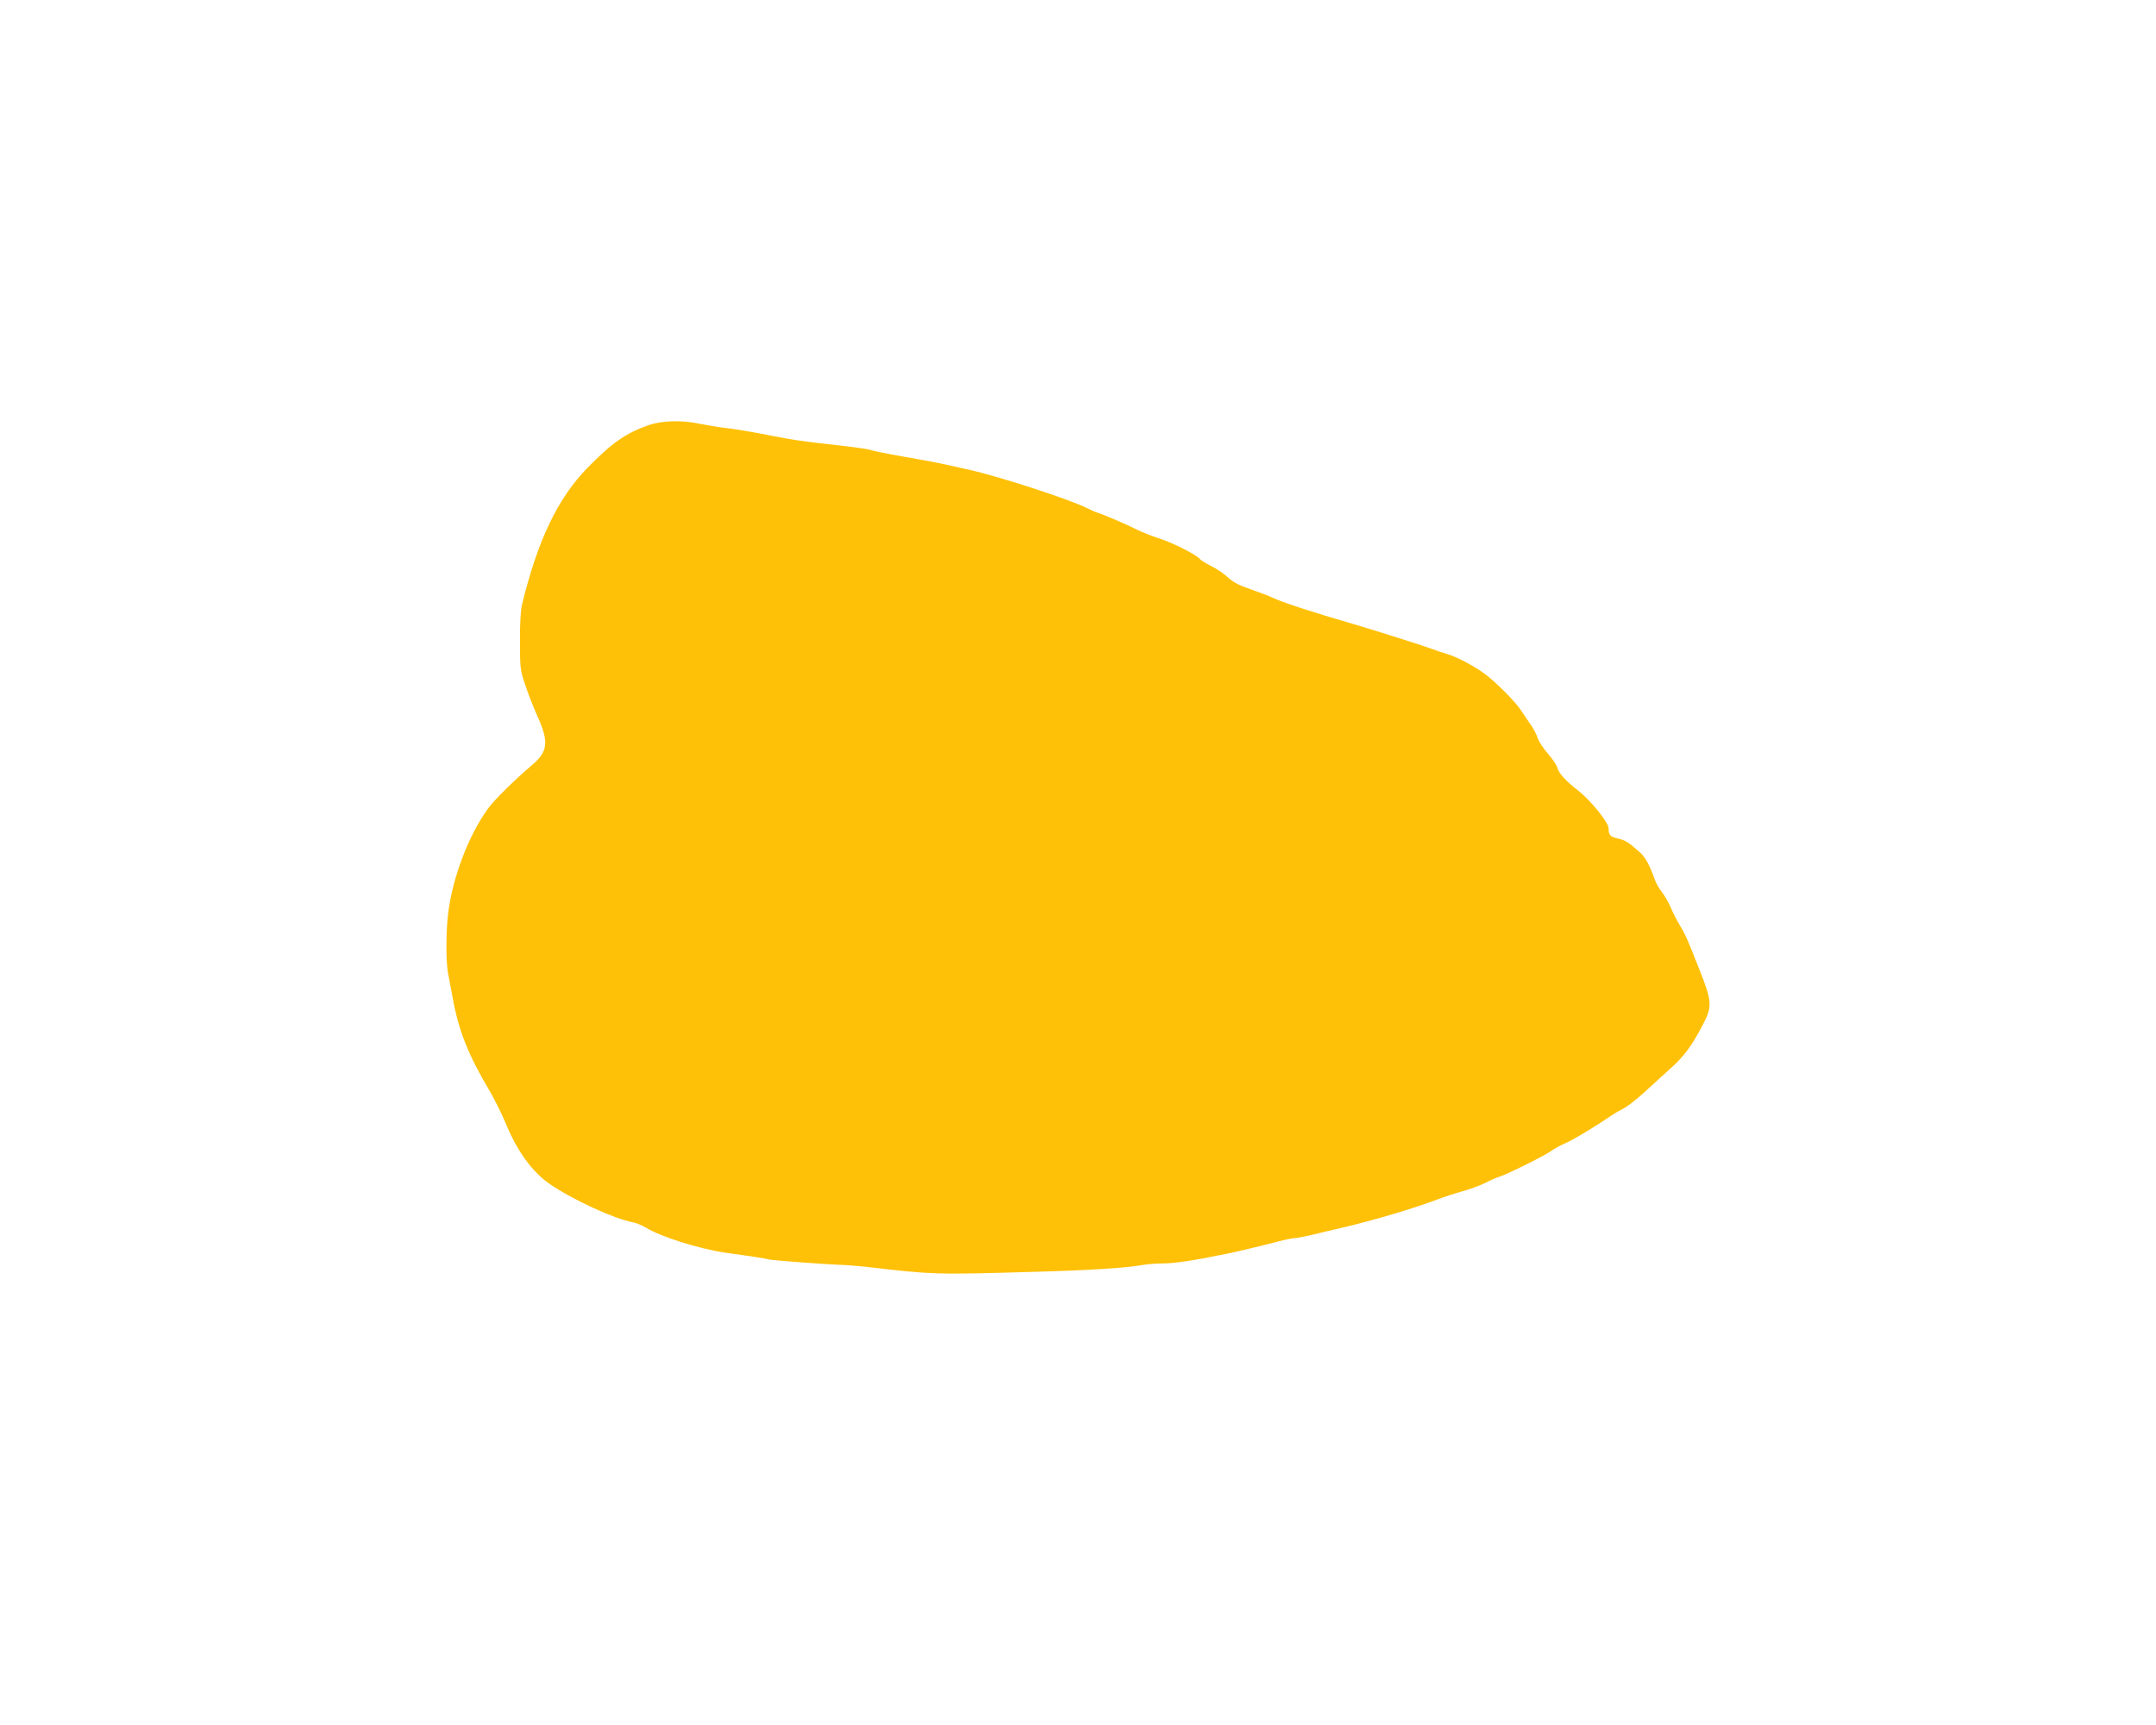 <?xml version="1.0" standalone="no"?>
<!DOCTYPE svg PUBLIC "-//W3C//DTD SVG 20010904//EN"
 "http://www.w3.org/TR/2001/REC-SVG-20010904/DTD/svg10.dtd">
<svg version="1.0" xmlns="http://www.w3.org/2000/svg"
 width="1280pt" height="1024pt" viewBox="0 0 1280 1024"
 preserveAspectRatio="xMidYMid meet">
<g transform="translate(0,1024) scale(0.1,-0.1)"
fill="#ffc107" stroke="none">
<path d="M3850 7716 c-136 -48 -216 -104 -362 -253 -177 -181 -296 -430 -389
-813 -8 -35 -13 -114 -12 -220 0 -156 2 -170 31 -255 16 -50 49 -133 72 -185
70 -155 64 -211 -33 -293 -97 -82 -220 -203 -256 -252 -115 -154 -214 -411
-240 -625 -14 -106 -14 -293 -1 -357 5 -26 17 -88 26 -138 36 -204 93 -346
226 -570 26 -45 66 -126 89 -180 69 -169 158 -291 262 -363 135 -93 382 -207
495 -228 20 -4 54 -18 76 -31 84 -53 314 -126 471 -149 55 -8 134 -19 175 -25
41 -6 78 -13 82 -15 8 -5 362 -31 443 -33 27 -1 88 -6 135 -11 399 -47 419
-47 995 -30 329 9 549 23 644 40 30 6 87 10 127 10 63 0 181 17 339 50 28 6
59 12 70 14 42 9 193 45 269 65 44 12 89 21 101 21 12 0 57 9 101 19 43 11
122 29 174 41 192 45 433 116 580 172 36 14 101 35 145 47 44 12 105 35 135
50 30 16 66 31 80 35 44 13 274 127 308 153 18 13 58 35 90 49 48 21 169 94
272 164 14 10 44 27 67 39 23 11 78 54 121 93 43 40 114 104 157 143 84 75
128 135 193 259 59 111 57 140 -19 331 -69 176 -83 208 -116 262 -19 32 -44
81 -55 108 -12 28 -35 68 -51 89 -17 21 -36 55 -43 75 -30 86 -56 133 -89 162
-67 60 -86 71 -128 81 -47 10 -57 21 -57 61 0 35 -107 167 -182 225 -72 56
-114 102 -122 134 -3 15 -29 53 -56 84 -28 32 -55 73 -61 93 -6 20 -24 54 -39
76 -16 22 -41 60 -57 84 -34 54 -150 170 -218 221 -68 49 -170 103 -225 118
-25 7 -61 19 -80 27 -44 17 -357 116 -470 149 -243 70 -435 133 -487 159 -15
8 -71 29 -123 47 -70 24 -106 42 -137 70 -23 22 -68 53 -101 69 -33 17 -63 35
-67 41 -14 22 -146 91 -235 121 -52 17 -115 42 -140 55 -55 28 -196 89 -230
99 -14 4 -43 17 -65 28 -103 52 -520 188 -700 228 -190 43 -206 46 -395 79
-92 16 -178 34 -193 39 -14 6 -113 19 -219 31 -106 11 -227 27 -268 35 -41 7
-124 23 -185 35 -60 11 -146 25 -190 30 -44 5 -111 16 -150 24 -102 23 -225
20 -305 -8z"/>
</g>
</svg>
